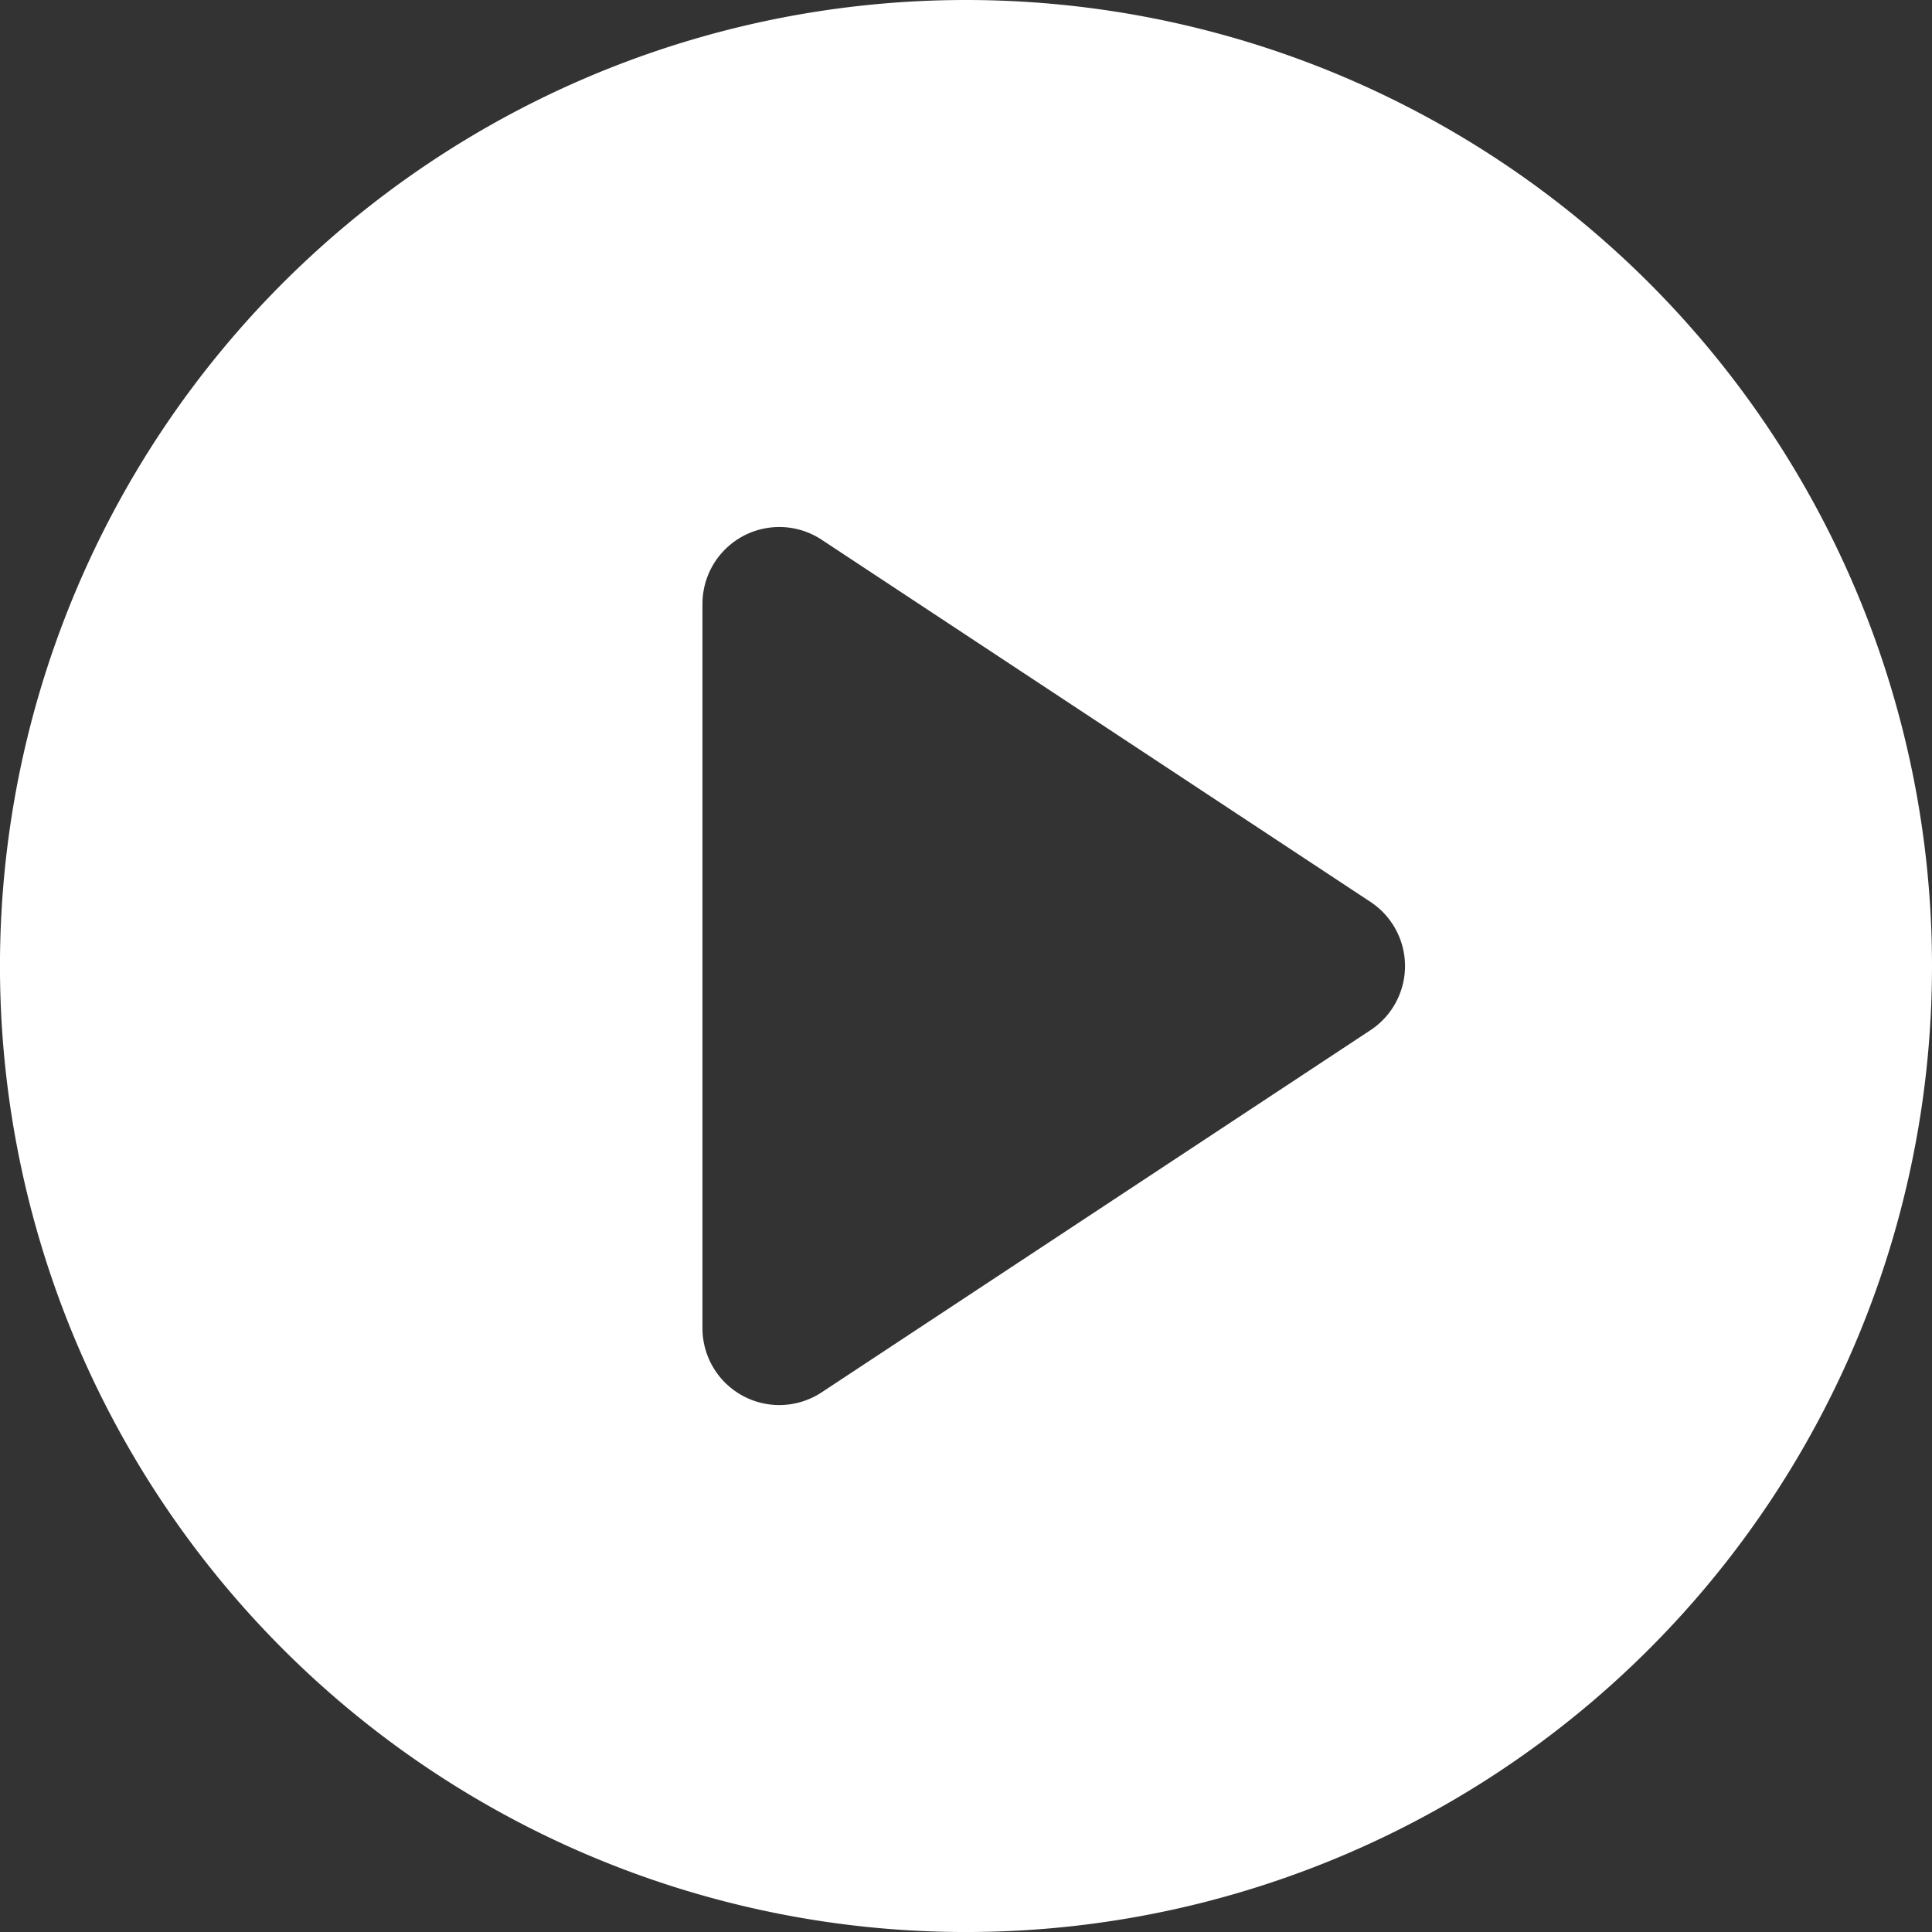 <svg xmlns="http://www.w3.org/2000/svg" width="69.333" height="69.333" viewBox="0 0 69.333 69.333">
  <rect x="0" y="0" width="69.333" height="69.333" fill="#333333" stroke="none"/>
  <path id="路径_29" data-name="路径 29" d="M77.333,42.667A34.667,34.667,0,1,0,112,77.333,34.667,34.667,0,0,0,77.333,42.667ZM91.851,79.635l-19.7,13a2.758,2.758,0,0,1-4.275-2.3v-26a2.758,2.758,0,0,1,4.276-2.3l19.7,13a2.758,2.758,0,0,1,0,4.6Z" transform="translate(-42.667 -42.667)" fill="#fff"/>
</svg>
